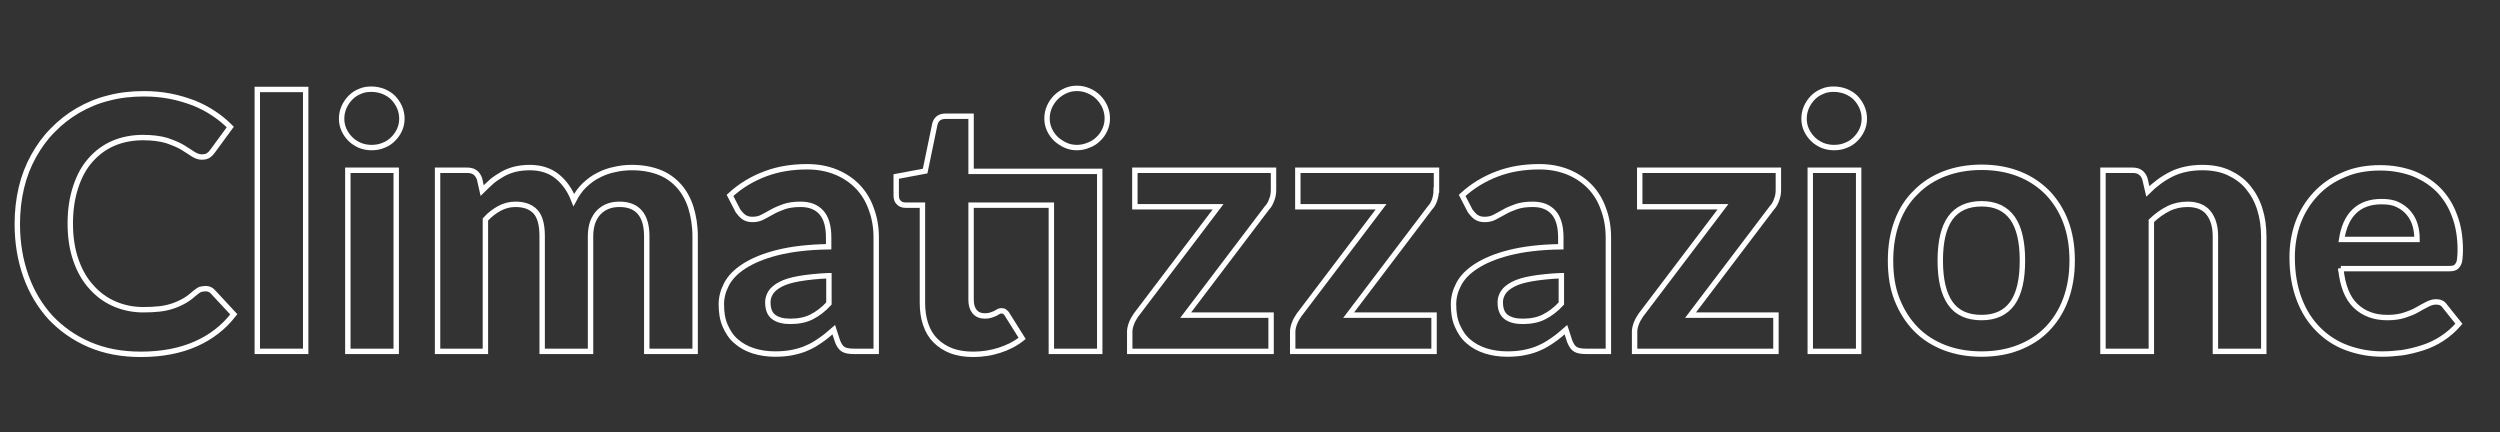 <?xml version="1.0" encoding="utf-8"?>
<!-- Generator: Adobe Illustrator 25.4.1, SVG Export Plug-In . SVG Version: 6.00 Build 0)  -->
<svg version="1.1" id="Livello_1" xmlns="http://www.w3.org/2000/svg" xmlns:xlink="http://www.w3.org/1999/xlink" x="0px" y="0px"
	 viewBox="0 0 925 160" style="enable-background:new 0 0 925 160;" xml:space="preserve">
<rect x="0" y="0" width="925" height="160" fill="#333333" stroke="none"/>
<style type="text/css">
	.st0{enable-background:new    ;}
	.st1{fill:none;stroke:#FFFFFF;stroke-width:2;}
</style>
<g class="st0">
	<path class="st1" d="M76.1,106.8c1.1,0,2,0.4,2.7,1.2l7.7,8.3c-3.8,4.9-8.5,8.5-14.2,11c-5.7,2.5-12.4,3.8-20.2,3.8
		c-7.1,0-13.4-1.2-19-3.6c-5.6-2.4-10.4-5.8-14.4-10c-3.9-4.3-7-9.4-9.1-15.3c-2.1-5.9-3.2-12.3-3.2-19.3c0-4.7,0.5-9.1,1.5-13.4
		c1-4.2,2.5-8.1,4.5-11.7c2-3.6,4.3-6.8,7.1-9.6c2.8-2.9,5.9-5.3,9.3-7.3c3.5-2,7.2-3.6,11.3-4.6c4.1-1.1,8.5-1.6,13.1-1.6
		c3.5,0,6.7,0.3,9.8,0.9c3.1,0.6,6,1.5,8.7,2.5c2.7,1.1,5.2,2.4,7.4,3.9c2.3,1.5,4.3,3.2,6.1,5l-6.6,9c-0.4,0.6-0.9,1.1-1.5,1.5
		c-0.6,0.4-1.4,0.6-2.5,0.6c-1,0-2.1-0.4-3.2-1.1c-1.1-0.7-2.4-1.6-3.9-2.5c-1.5-0.9-3.5-1.7-5.8-2.5c-2.3-0.7-5.3-1.1-8.8-1.1
		c-3.9,0-7.6,0.7-10.9,2.1c-3.3,1.4-6.1,3.5-8.5,6.2c-2.4,2.7-4.2,6-5.5,10c-1.3,3.9-2,8.4-2,13.5c0,5.1,0.7,9.6,2.1,13.6
		c1.4,4,3.3,7.3,5.8,10c2.4,2.7,5.3,4.8,8.6,6.2c3.3,1.4,6.8,2.1,10.5,2.1c2.2,0,4.2-0.1,6-0.3c1.8-0.2,3.5-0.6,5-1.1
		c1.5-0.5,3-1.2,4.4-2c1.4-0.8,2.7-1.9,4.1-3.1c0.5-0.4,1-0.7,1.5-1C74.9,106.9,75.5,106.8,76.1,106.8z"/>
	<path class="st1" d="M113.1,33.1V130H95.2V33.1H113.1z"/>
	<path class="st1" d="M148.7,43.9c0,1.5-0.3,2.9-0.9,4.2c-0.6,1.3-1.4,2.4-2.4,3.4c-1,1-2.2,1.8-3.6,2.3c-1.4,0.6-2.8,0.8-4.4,0.8
		c-1.5,0-2.9-0.3-4.2-0.8c-1.3-0.6-2.5-1.3-3.5-2.3c-1-1-1.8-2.1-2.4-3.4s-0.9-2.7-0.9-4.2s0.3-2.9,0.9-4.3c0.6-1.3,1.4-2.5,2.4-3.5
		c1-1,2.2-1.8,3.5-2.3c1.3-0.6,2.7-0.8,4.2-0.8c1.6,0,3,0.3,4.4,0.8c1.4,0.6,2.6,1.3,3.6,2.3c1,1,1.8,2.2,2.4,3.5
		C148.4,41,148.7,42.4,148.7,43.9z M146.6,63v67h-17.9V63H146.6z"/>
	<path class="st1" d="M161.9,130V63h11c2.3,0,3.7,1,4.5,3.1l1,4.4c1.2-1.2,2.4-2.3,3.6-3.4c1.2-1,2.6-1.9,4-2.7
		c1.4-0.8,3-1.4,4.6-1.8c1.7-0.4,3.5-0.6,5.4-0.6c4.1,0,7.5,1.1,10.2,3.3c2.7,2.2,4.7,5.1,6.1,8.7c1.1-2.1,2.4-4,4-5.5
		c1.6-1.5,3.3-2.8,5.2-3.7c1.9-1,3.9-1.7,6-2.1c2.1-0.5,4.2-0.7,6.3-0.7c3.8,0,7.1,0.6,10,1.7c2.9,1.1,5.3,2.8,7.3,5
		c2,2.2,3.5,4.9,4.5,8c1,3.2,1.6,6.8,1.6,10.8V130h-17.9V87.4c0-7.8-3.4-11.8-10.1-11.8c-1.5,0-2.9,0.2-4.2,0.7
		c-1.3,0.5-2.4,1.2-3.4,2.2s-1.7,2.2-2.3,3.7c-0.5,1.5-0.8,3.2-0.8,5.1V130h-17.9V87.4c0-4.2-0.8-7.3-2.5-9.1
		c-1.7-1.8-4.1-2.7-7.4-2.7c-2.1,0-4,0.5-5.9,1.5c-1.8,1-3.6,2.3-5.2,4.1V130H161.9z"/>
	<path class="st1" d="M270.1,72.3c3.9-3.6,8.3-6.2,13.1-8c4.8-1.8,9.9-2.6,15.5-2.6c4,0,7.5,0.7,10.7,2c3.1,1.3,5.8,3.1,8,5.4
		c2.2,2.3,3.9,5.1,5,8.3c1.2,3.2,1.8,6.7,1.8,10.5V130h-8.2c-1.7,0-3-0.2-3.9-0.7c-0.9-0.5-1.6-1.5-2.2-3l-1.4-4.3
		c-1.7,1.5-3.3,2.8-4.9,3.9c-1.6,1.1-3.2,2.1-4.9,2.8c-1.7,0.8-3.5,1.3-5.4,1.7c-1.9,0.4-4.1,0.6-6.5,0.6c-2.9,0-5.6-0.4-8.1-1.2
		c-2.4-0.8-4.5-1.9-6.3-3.5c-1.8-1.5-3.1-3.5-4.1-5.8c-1-2.3-1.4-4.9-1.4-7.9c0-2.5,0.6-4.9,1.9-7.4c1.3-2.5,3.4-4.7,6.5-6.7
		c3.1-2,7.1-3.7,12.2-5c5.1-1.3,11.5-2.1,19.1-2.2v-3.4c0-4.2-0.9-7.3-2.7-9.3c-1.8-2-4.3-3-7.7-3c-2.5,0-4.5,0.3-6.2,0.9
		c-1.6,0.6-3.1,1.2-4.3,1.9c-1.2,0.7-2.4,1.3-3.5,1.9c-1.1,0.6-2.3,0.9-3.8,0.9c-1.3,0-2.3-0.3-3.2-0.9c-0.8-0.6-1.5-1.4-2.1-2.2
		L270.1,72.3z M306.6,102c-4.4,0.2-8,0.6-10.9,1.1c-2.9,0.5-5.2,1.2-6.9,2.1c-1.7,0.9-2.9,1.9-3.6,3c-0.7,1.1-1.1,2.3-1.1,3.6
		c0,2.6,0.7,4.4,2.2,5.5c1.5,1.1,3.5,1.6,6.1,1.6c3,0,5.6-0.5,7.8-1.6c2.2-1.1,4.4-2.7,6.5-5V102z"/>
	<path class="st1" d="M406.9,130h-17.9V75.9h-29.7v35c0,1.9,0.4,3.3,1.3,4.4c0.9,1.1,2.2,1.6,3.8,1.6c0.9,0,1.6-0.1,2.2-0.3
		c0.6-0.2,1.1-0.4,1.6-0.6c0.4-0.2,0.8-0.5,1.2-0.7c0.4-0.2,0.7-0.3,1.1-0.3c0.5,0,1,0.1,1.3,0.4c0.3,0.2,0.7,0.6,1,1.2l5.4,8.6
		c-2.5,2-5.3,3.4-8.4,4.4c-3.1,1-6.3,1.5-9.7,1.5c-3,0-5.7-0.4-8.1-1.3c-2.3-0.9-4.3-2.2-5.9-3.8c-1.6-1.6-2.8-3.6-3.6-6
		c-0.8-2.3-1.2-5-1.2-7.9V75.9h-6.3c-1,0-1.8-0.3-2.4-0.9c-0.7-0.6-1-1.5-1-2.7v-7l10.7-2l3.6-17.4c0.5-1.9,1.8-2.9,4-2.9h9.4v20.4
		h47.6V130z M409.7,43.8c0,1.5-0.3,2.9-0.9,4.2c-0.6,1.3-1.4,2.5-2.4,3.4c-1,1-2.2,1.8-3.6,2.3c-1.4,0.6-2.8,0.9-4.4,0.9
		c-1.5,0-2.9-0.3-4.2-0.9c-1.3-0.6-2.5-1.4-3.5-2.3c-1-1-1.8-2.1-2.4-3.4c-0.6-1.3-0.9-2.7-0.9-4.2c0-1.5,0.3-2.9,0.9-4.3
		c0.6-1.3,1.4-2.5,2.4-3.5c1-1,2.2-1.8,3.5-2.4c1.3-0.6,2.7-0.9,4.2-0.9c1.6,0,3,0.3,4.4,0.9c1.4,0.6,2.6,1.4,3.6,2.4
		c1,1,1.8,2.2,2.4,3.5C409.4,40.9,409.7,42.3,409.7,43.8z"/>
	<path class="st1" d="M471.2,70.3c0,1.3-0.2,2.5-0.7,3.7c-0.4,1.2-1,2.2-1.7,2.9l-30.1,39.7h31.6V130h-52.3v-7.4
		c0-0.7,0.2-1.7,0.6-2.8c0.4-1.1,1-2.2,1.7-3.2l30.4-40.1h-30.8V63h51.3V70.3z"/>
	<path class="st1" d="M531.4,70.3c0,1.3-0.2,2.5-0.6,3.7c-0.4,1.2-1,2.2-1.7,2.9l-30.1,39.7h31.6V130h-52.3v-7.4
		c0-0.7,0.2-1.7,0.6-2.8c0.4-1.1,1-2.2,1.7-3.2l30.4-40.1h-30.8V63h51.3V70.3z"/>
	<path class="st1" d="M541,72.3c3.9-3.6,8.3-6.2,13.1-8c4.8-1.8,9.9-2.6,15.5-2.6c4,0,7.5,0.7,10.7,2c3.1,1.3,5.8,3.1,8,5.4
		c2.2,2.3,3.9,5.1,5,8.3c1.2,3.2,1.8,6.7,1.8,10.5V130h-8.2c-1.7,0-3-0.2-3.9-0.7c-0.9-0.5-1.6-1.5-2.2-3l-1.4-4.3
		c-1.7,1.5-3.3,2.8-4.9,3.9c-1.6,1.1-3.2,2.1-4.9,2.8c-1.7,0.8-3.5,1.3-5.4,1.7c-1.9,0.4-4.1,0.6-6.5,0.6c-2.9,0-5.6-0.4-8.1-1.2
		c-2.4-0.8-4.5-1.9-6.3-3.5c-1.8-1.5-3.1-3.5-4.1-5.8c-1-2.3-1.4-4.9-1.4-7.9c0-2.5,0.6-4.9,1.9-7.4c1.3-2.5,3.4-4.7,6.5-6.7
		c3.1-2,7.1-3.7,12.2-5c5.1-1.3,11.5-2.1,19.1-2.2v-3.4c0-4.2-0.9-7.3-2.7-9.3c-1.8-2-4.3-3-7.7-3c-2.5,0-4.5,0.3-6.2,0.9
		s-3.1,1.2-4.3,1.9c-1.2,0.7-2.4,1.3-3.5,1.9s-2.3,0.9-3.8,0.9c-1.3,0-2.3-0.3-3.2-0.9c-0.8-0.6-1.5-1.4-2.1-2.2L541,72.3z
		 M577.6,102c-4.4,0.2-8,0.6-10.9,1.1c-2.9,0.5-5.2,1.2-6.9,2.1c-1.7,0.9-2.9,1.9-3.6,3c-0.7,1.1-1.1,2.3-1.1,3.6
		c0,2.6,0.7,4.4,2.2,5.5c1.5,1.1,3.5,1.6,6.1,1.6c3,0,5.6-0.5,7.8-1.6c2.2-1.1,4.4-2.7,6.5-5V102z"/>
	<path class="st1" d="M658,70.3c0,1.3-0.2,2.5-0.7,3.7c-0.4,1.2-1,2.2-1.7,2.9l-30.1,39.7h31.6V130h-52.3v-7.4
		c0-0.7,0.2-1.7,0.6-2.8c0.4-1.1,1-2.2,1.7-3.2l30.4-40.1h-30.8V63H658V70.3z"/>
	<path class="st1" d="M689.8,43.9c0,1.5-0.3,2.9-0.9,4.2c-0.6,1.3-1.4,2.4-2.4,3.4c-1,1-2.2,1.8-3.6,2.3c-1.4,0.6-2.8,0.8-4.4,0.8
		c-1.5,0-2.9-0.3-4.2-0.8c-1.3-0.6-2.5-1.3-3.5-2.3c-1-1-1.8-2.1-2.4-3.4s-0.9-2.7-0.9-4.2s0.3-2.9,0.9-4.3c0.6-1.3,1.4-2.5,2.4-3.5
		c1-1,2.2-1.8,3.5-2.3c1.3-0.6,2.7-0.8,4.2-0.8c1.6,0,3,0.3,4.4,0.8c1.4,0.6,2.6,1.3,3.6,2.3c1,1,1.8,2.2,2.4,3.5
		C689.5,41,689.8,42.4,689.8,43.9z M687.7,63v67h-17.9V63H687.7z"/>
	<path class="st1" d="M733.2,61.9c5,0,9.6,0.8,13.7,2.4c4.1,1.6,7.6,3.9,10.6,6.9c2.9,3,5.2,6.6,6.8,10.8s2.4,9,2.4,14.4
		c0,5.3-0.8,10.1-2.4,14.4s-3.9,7.9-6.8,10.9c-2.9,3-6.5,5.3-10.6,6.9s-8.7,2.4-13.7,2.4c-5.1,0-9.7-0.8-13.8-2.4
		c-4.1-1.6-7.7-3.9-10.6-6.9c-2.9-3-5.2-6.6-6.9-10.9s-2.4-9.1-2.4-14.4c0-5.3,0.8-10.1,2.4-14.4s3.9-7.9,6.9-10.8
		c2.9-3,6.5-5.3,10.6-6.9C723.6,62.7,728.2,61.9,733.2,61.9z M733.2,117.5c5.1,0,8.9-1.8,11.4-5.3c2.5-3.5,3.7-8.8,3.7-15.8
		c0-6.9-1.2-12.2-3.7-15.7c-2.5-3.5-6.3-5.3-11.4-5.3c-5.2,0-9.1,1.8-11.6,5.3c-2.5,3.5-3.7,8.8-3.7,15.7c0,7,1.2,12.2,3.7,15.8
		C724.1,115.8,728,117.5,733.2,117.5z"/>
	<path class="st1" d="M794.7,70.8c1.3-1.3,2.7-2.5,4.2-3.6c1.5-1.1,3-2,4.6-2.8s3.4-1.4,5.3-1.8c1.9-0.4,3.9-0.6,6.1-0.6
		c3.6,0,6.9,0.6,9.7,1.9c2.8,1.3,5.2,3,7.1,5.3c1.9,2.3,3.4,4.9,4.4,8.1c1,3.1,1.5,6.5,1.5,10.3V130h-17.9V87.4
		c0-3.7-0.9-6.6-2.6-8.7c-1.7-2.1-4.3-3.1-7.7-3.1c-2.5,0-4.9,0.5-7.1,1.6c-2.2,1.1-4.3,2.6-6.3,4.5V130h-17.9V63h11
		c2.3,0,3.7,1,4.5,3.1L794.7,70.8z"/>
	<path class="st1" d="M866.1,99.3c0.6,6.3,2.4,10.9,5.4,13.8c3,2.9,6.9,4.4,11.8,4.4c2.5,0,4.6-0.3,6.4-0.9c1.8-0.6,3.4-1.2,4.7-2
		s2.6-1.4,3.7-2c1.1-0.6,2.2-0.9,3.3-0.9c1.4,0,2.5,0.5,3.2,1.6l5.2,6.5c-1.9,2.2-4,4-6.3,5.5c-2.3,1.5-4.7,2.6-7.2,3.4
		s-5,1.4-7.5,1.8c-2.5,0.3-4.9,0.5-7.3,0.5c-4.7,0-9-0.8-13.1-2.3c-4.1-1.5-7.6-3.8-10.6-6.8c-3-3-5.4-6.7-7.1-11.2
		c-1.7-4.5-2.6-9.6-2.6-15.5c0-4.5,0.7-8.8,2.2-12.9c1.5-4,3.7-7.5,6.5-10.5c2.8-3,6.2-5.4,10.3-7.1c4-1.8,8.6-2.6,13.6-2.6
		c4.3,0,8.2,0.7,11.9,2c3.6,1.4,6.7,3.3,9.4,5.9c2.6,2.6,4.7,5.8,6.1,9.6c1.5,3.8,2.2,8.1,2.2,13c0,1.3-0.1,2.4-0.2,3.3
		c-0.1,0.9-0.3,1.6-0.7,2.1c-0.3,0.5-0.7,0.9-1.2,1.1c-0.5,0.2-1.2,0.3-2,0.3H866.1z M894.3,88.6c0-1.9-0.2-3.6-0.7-5.3
		c-0.5-1.7-1.3-3.2-2.4-4.5s-2.4-2.3-4.1-3.1c-1.6-0.8-3.6-1.1-5.9-1.1c-4.3,0-7.6,1.2-10.1,3.6s-4,5.9-4.7,10.4H894.3z"/>
</g>
</svg>
